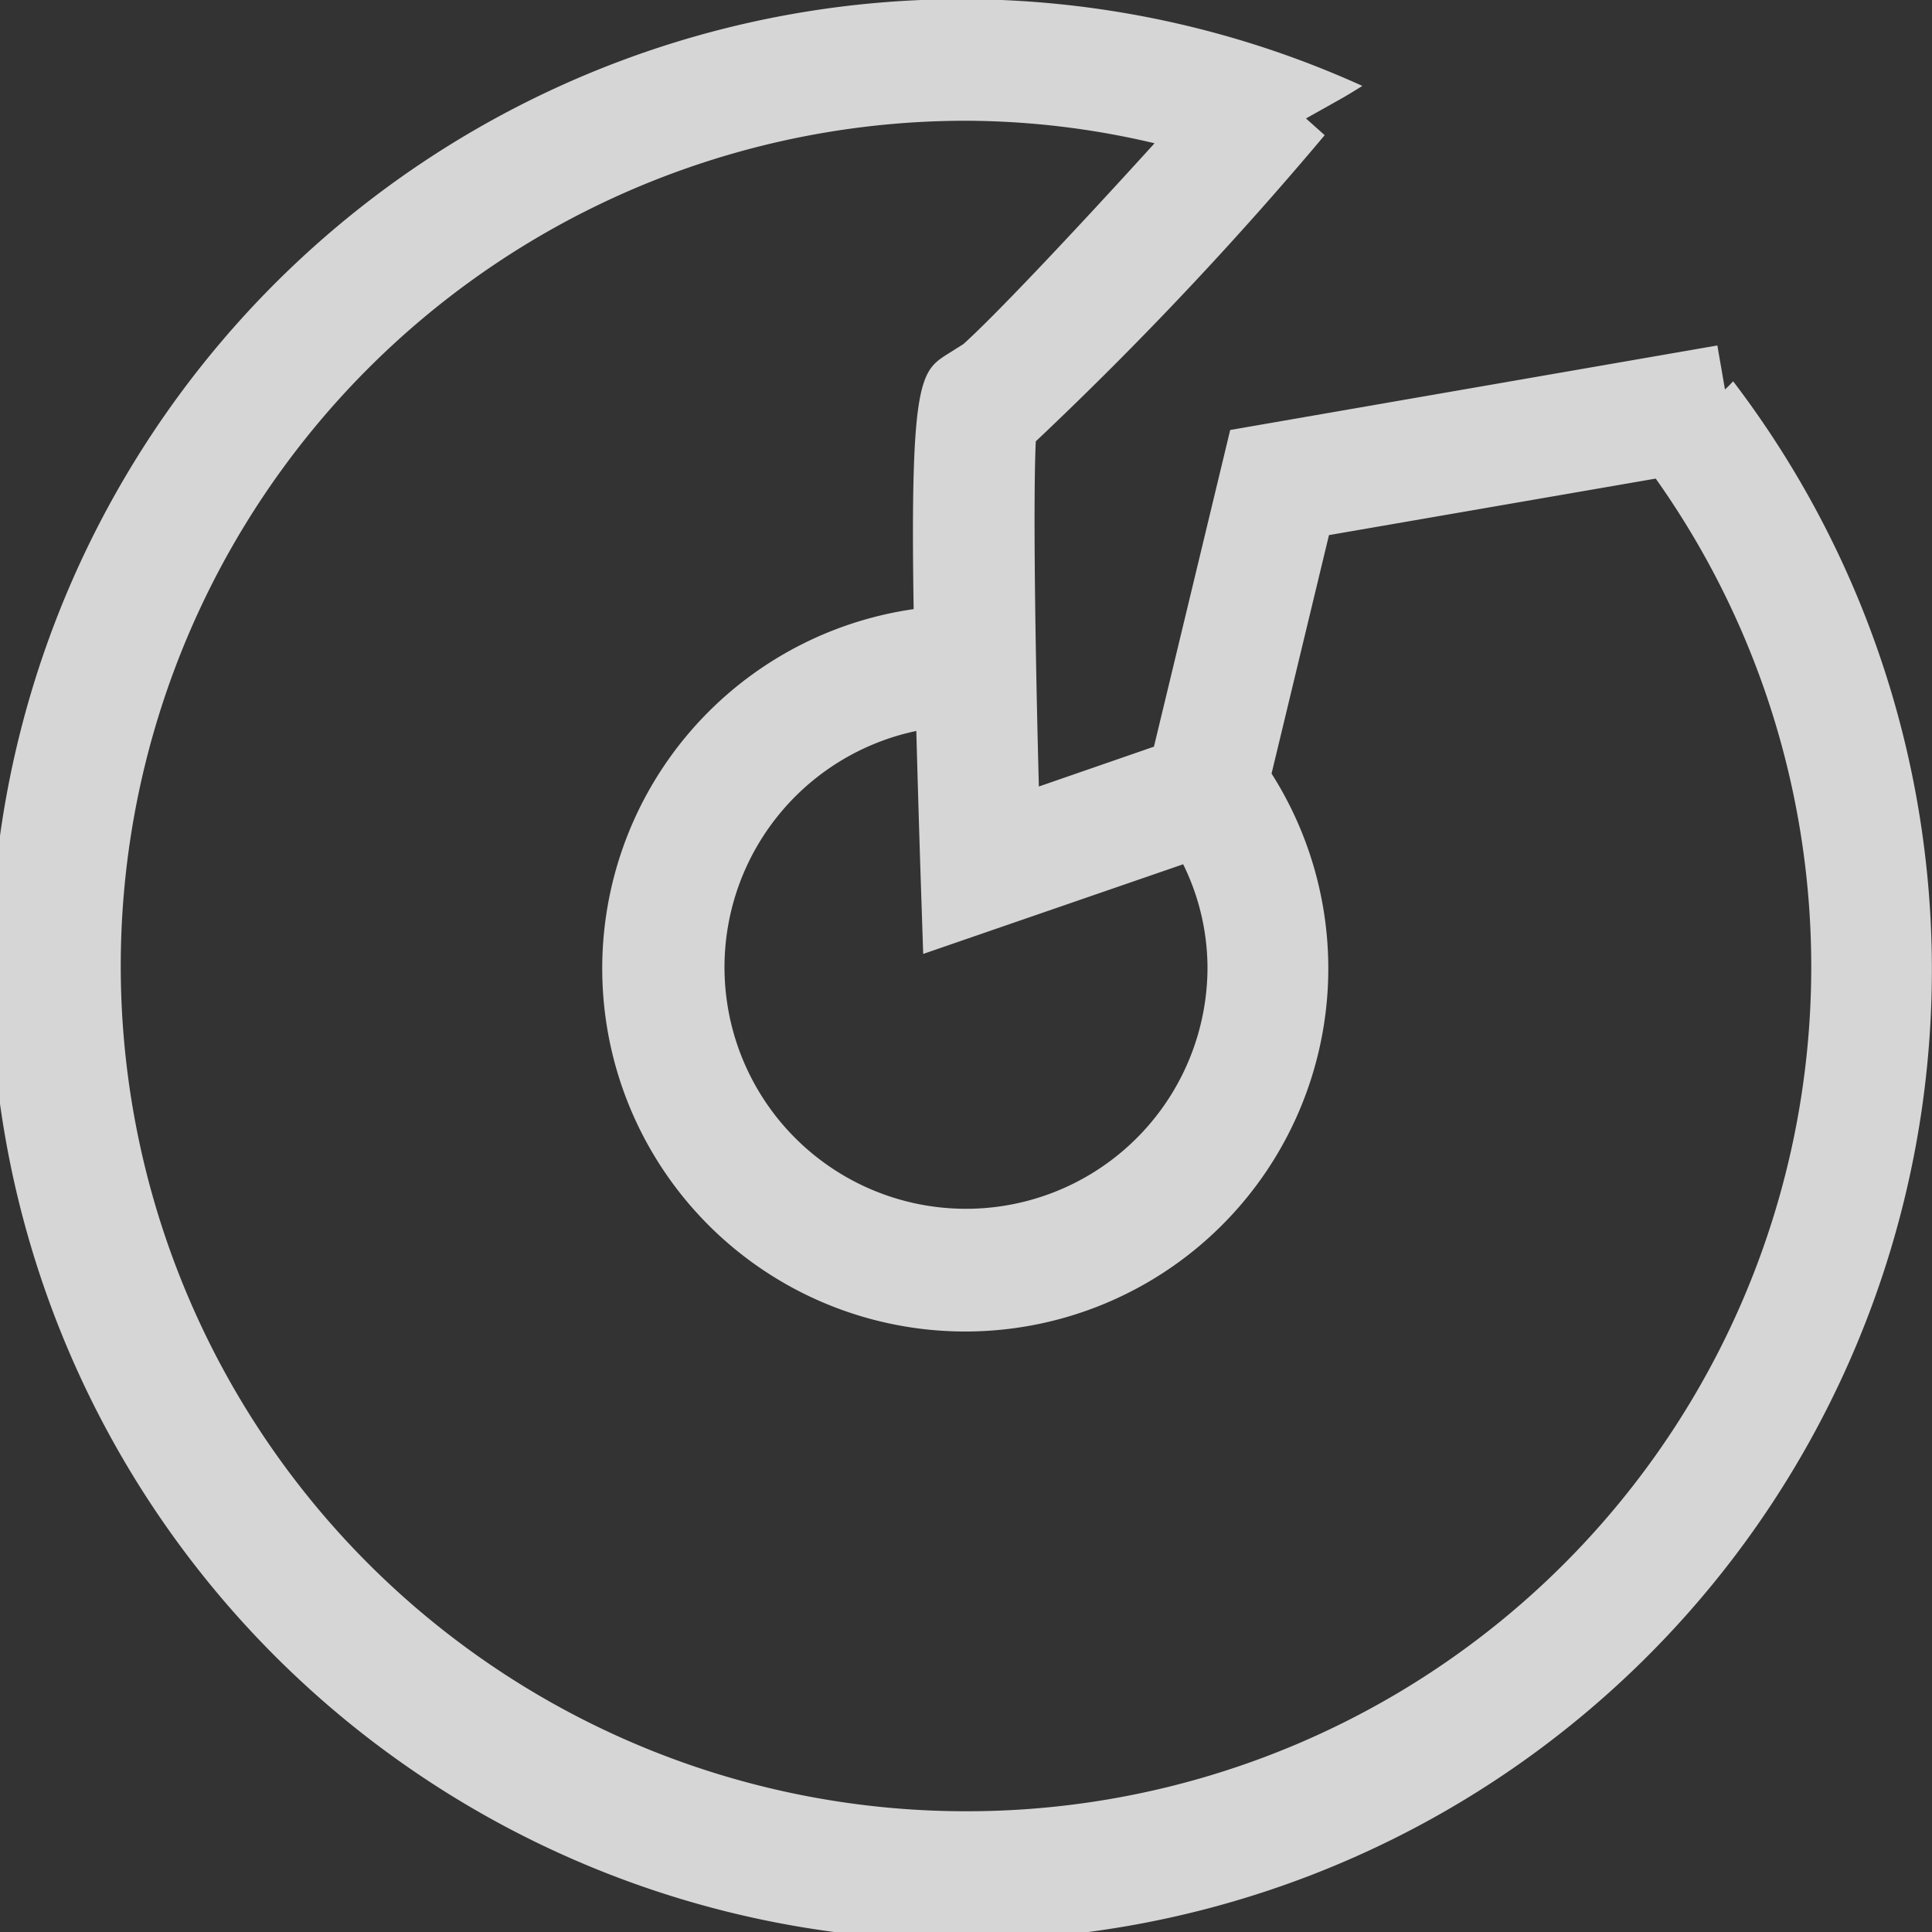 <svg xmlns="http://www.w3.org/2000/svg" width="32" height="32" viewBox="0 0 32 32">
  <rect x="0" y="0" width="32" height="32" fill="#333333" stroke="none"/>
<defs>
    <style>
      .cls-1 {
        fill: #fff;
        fill-rule: evenodd;
        opacity: 0.8;
      }
    </style>
  </defs>
  <path id="形状_1007" data-name="形状 1007" class="cls-1" d="M104.706,20.315a1.88,1.88,0,0,1-.135.136l-0.126-.729-8.069,1.4-1.263,5.245-1.906.66c-0.065-2.424-.094-4.81-0.051-5.717a60.36,60.36,0,0,0,4.785-5.071l-0.31-.277c0.178-.1.357-0.2,0.534-0.3,0.136-.074.266-0.156,0.4-0.239A16.076,16.076,0,1,0,104.706,20.315Zm-9.109,8A3.9,3.9,0,0,1,96,30.02a4,4,0,1,1-4.823-3.913c0.019,0.7.041,1.464,0.069,2.338L91.291,29.8ZM92,44a14,14,0,1,1,0-28,13.677,13.677,0,0,1,3.123.373c-1.362,1.5-2.649,2.861-3.166,3.326l-0.257.162c-0.447.282-.628,0.415-0.567,4.228a6.013,6.013,0,1,0,5.928,2.724l0.951-3.95,5.412-.936A13.985,13.985,0,0,1,92,44Z" transform="translate(-76 -14)"/>
</svg>
